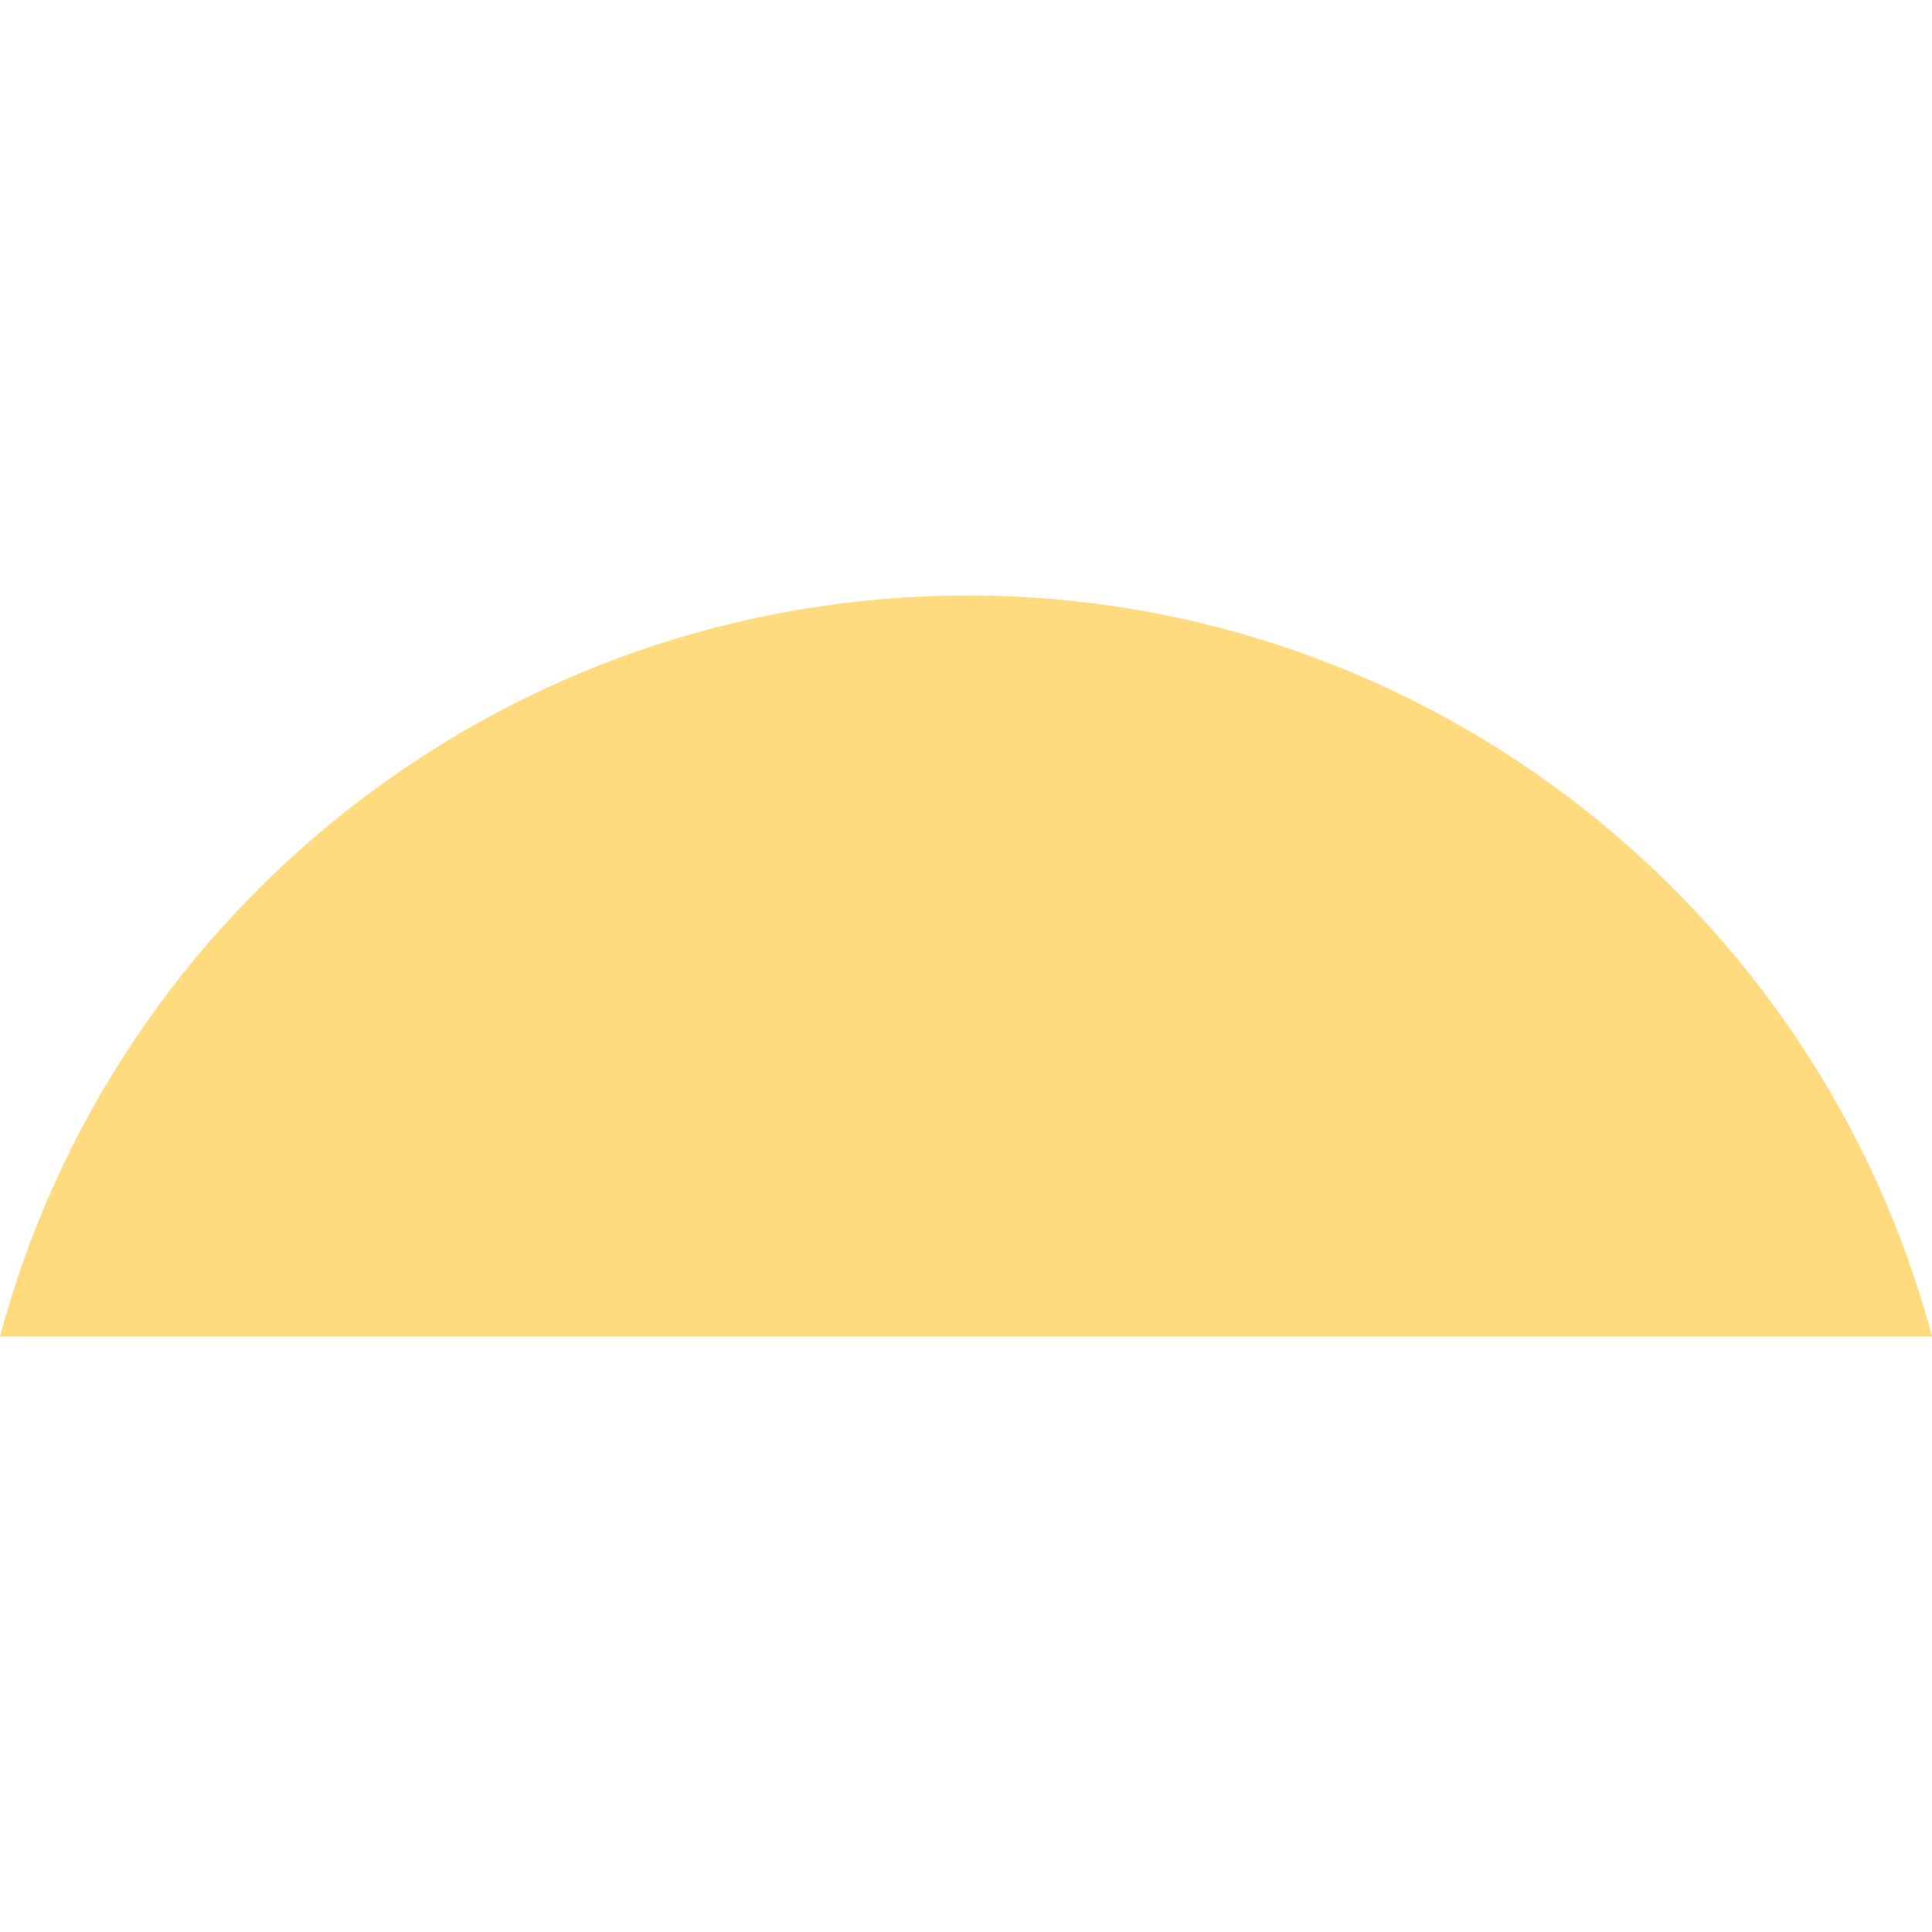 <?xml version="1.0" encoding="utf-8"?>
<!-- Generator: Adobe Illustrator 22.1.0, SVG Export Plug-In . SVG Version: 6.00 Build 0)  -->
<svg version="1.1" id="Calque_1" xmlns="http://www.w3.org/2000/svg" xmlns:xlink="http://www.w3.org/1999/xlink" x="0px" y="0px"
	 viewBox="0 0 42.5 42.5" style="enable-background:new 0 0 42.5 42.5;" xml:space="preserve">
<style type="text/css">
	.st0{fill:#FFDA7E;}
	.st1{fill:#AD976E;}
	.st2{fill:#B3B6B7;}
	.st3{fill:#FDAF3F;}
	.st4{fill:#B75856;}
	.st5{fill:#8B587D;}
</style>
<path class="st0" d="M21.3,13.1C11.1,13.1,2.5,20,0,29.4h42.5C40,20,31.4,13.1,21.3,13.1"/>
</svg>
